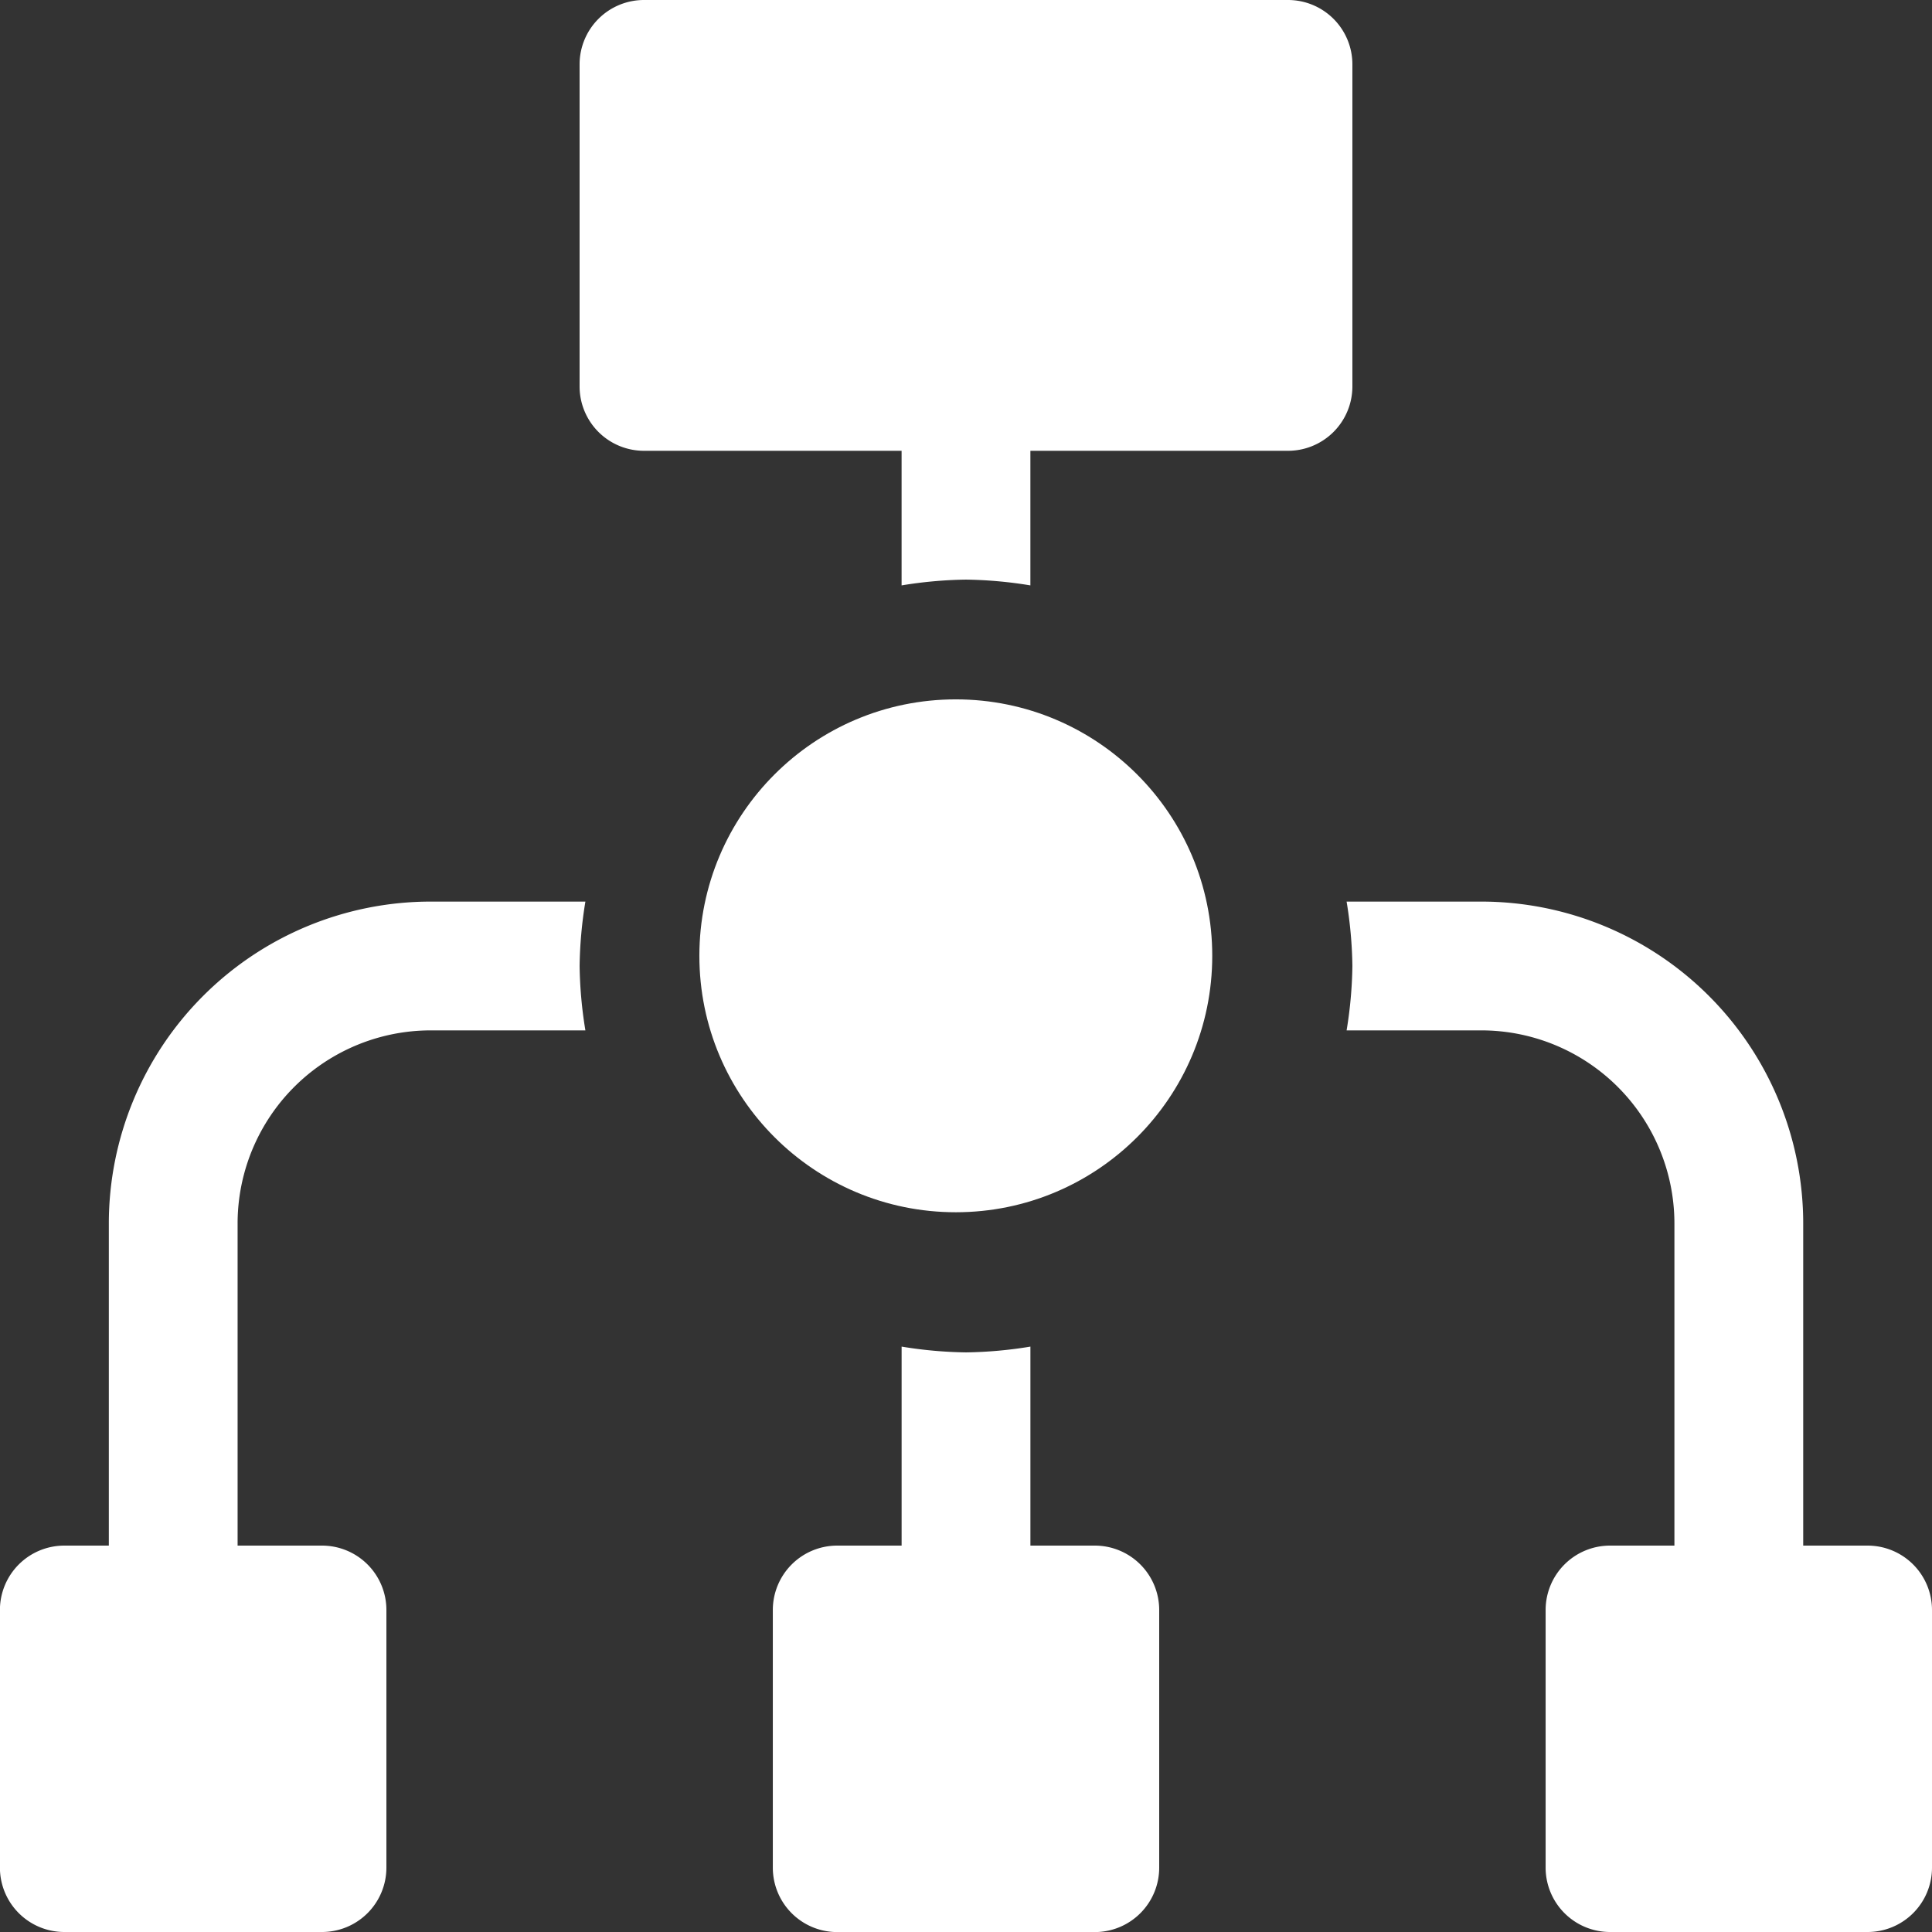 <svg xmlns="http://www.w3.org/2000/svg" width="77.825" height="77.825" viewBox="0 0 77.825 77.825"><rect x="0" y="0" width="77.825" height="77.825" fill="#333333" stroke="none"/><g id="flow-chart_5564404" transform="translate(78.825 -1) rotate(90)"><circle id="Ellipse_158" data-name="Ellipse 158" cx="10.33" cy="10.33" r="10.33" transform="translate(29.172 29.993)" fill="#fff"></circle><path id="Path_18726" data-name="Path 18726" d="M53.913,1H43.536a2.594,2.594,0,0,0-2.594,2.594V6.188H27.971A12.971,12.971,0,0,0,15,19.159v5.422a17.225,17.225,0,0,1,2.594-.233,17.224,17.224,0,0,1,2.594.233V19.159a7.782,7.782,0,0,1,7.783-7.783H40.942v2.594a2.594,2.594,0,0,0,2.594,2.594H53.913a2.594,2.594,0,0,0,2.594-2.594V3.594A2.594,2.594,0,0,0,53.913,1Z" transform="translate(22.318)" fill="#fff"></path><path id="Path_18727" data-name="Path 18727" d="M42.9,13H32.52a2.594,2.594,0,0,0-2.594,2.594v2.594H21.91a17.224,17.224,0,0,1,.233,2.594,17.226,17.226,0,0,1-.233,2.594h8.016v2.594a2.594,2.594,0,0,0,2.594,2.594H42.9a2.594,2.594,0,0,0,2.594-2.594V15.594A2.594,2.594,0,0,0,42.9,13Z" transform="translate(33.334 19.13)" fill="#fff"></path><path id="Path_18728" data-name="Path 18728" d="M53.913,29.926H43.536a2.594,2.594,0,0,0-2.594,2.594v3.4H27.971a7.782,7.782,0,0,1-7.783-7.782V21.91a17.224,17.224,0,0,1-2.594.233A17.226,17.226,0,0,1,15,21.91v6.226A12.971,12.971,0,0,0,27.971,41.107H40.942V42.9a2.594,2.594,0,0,0,2.594,2.594H53.913A2.594,2.594,0,0,0,56.507,42.9V32.52A2.594,2.594,0,0,0,53.913,29.926Z" transform="translate(22.318 33.334)" fill="#fff"></path><path id="Path_18729" data-name="Path 18729" d="M19.159,22.971V12.594A2.594,2.594,0,0,0,16.565,10H3.594A2.594,2.594,0,0,0,1,12.594V38.536A2.594,2.594,0,0,0,3.594,41.13H16.565a2.594,2.594,0,0,0,2.594-2.594V28.159h5.422a17.225,17.225,0,0,1-.233-2.594,17.225,17.225,0,0,1,.233-2.594Z" transform="translate(0 14.348)" fill="#fff"></path></g></svg>